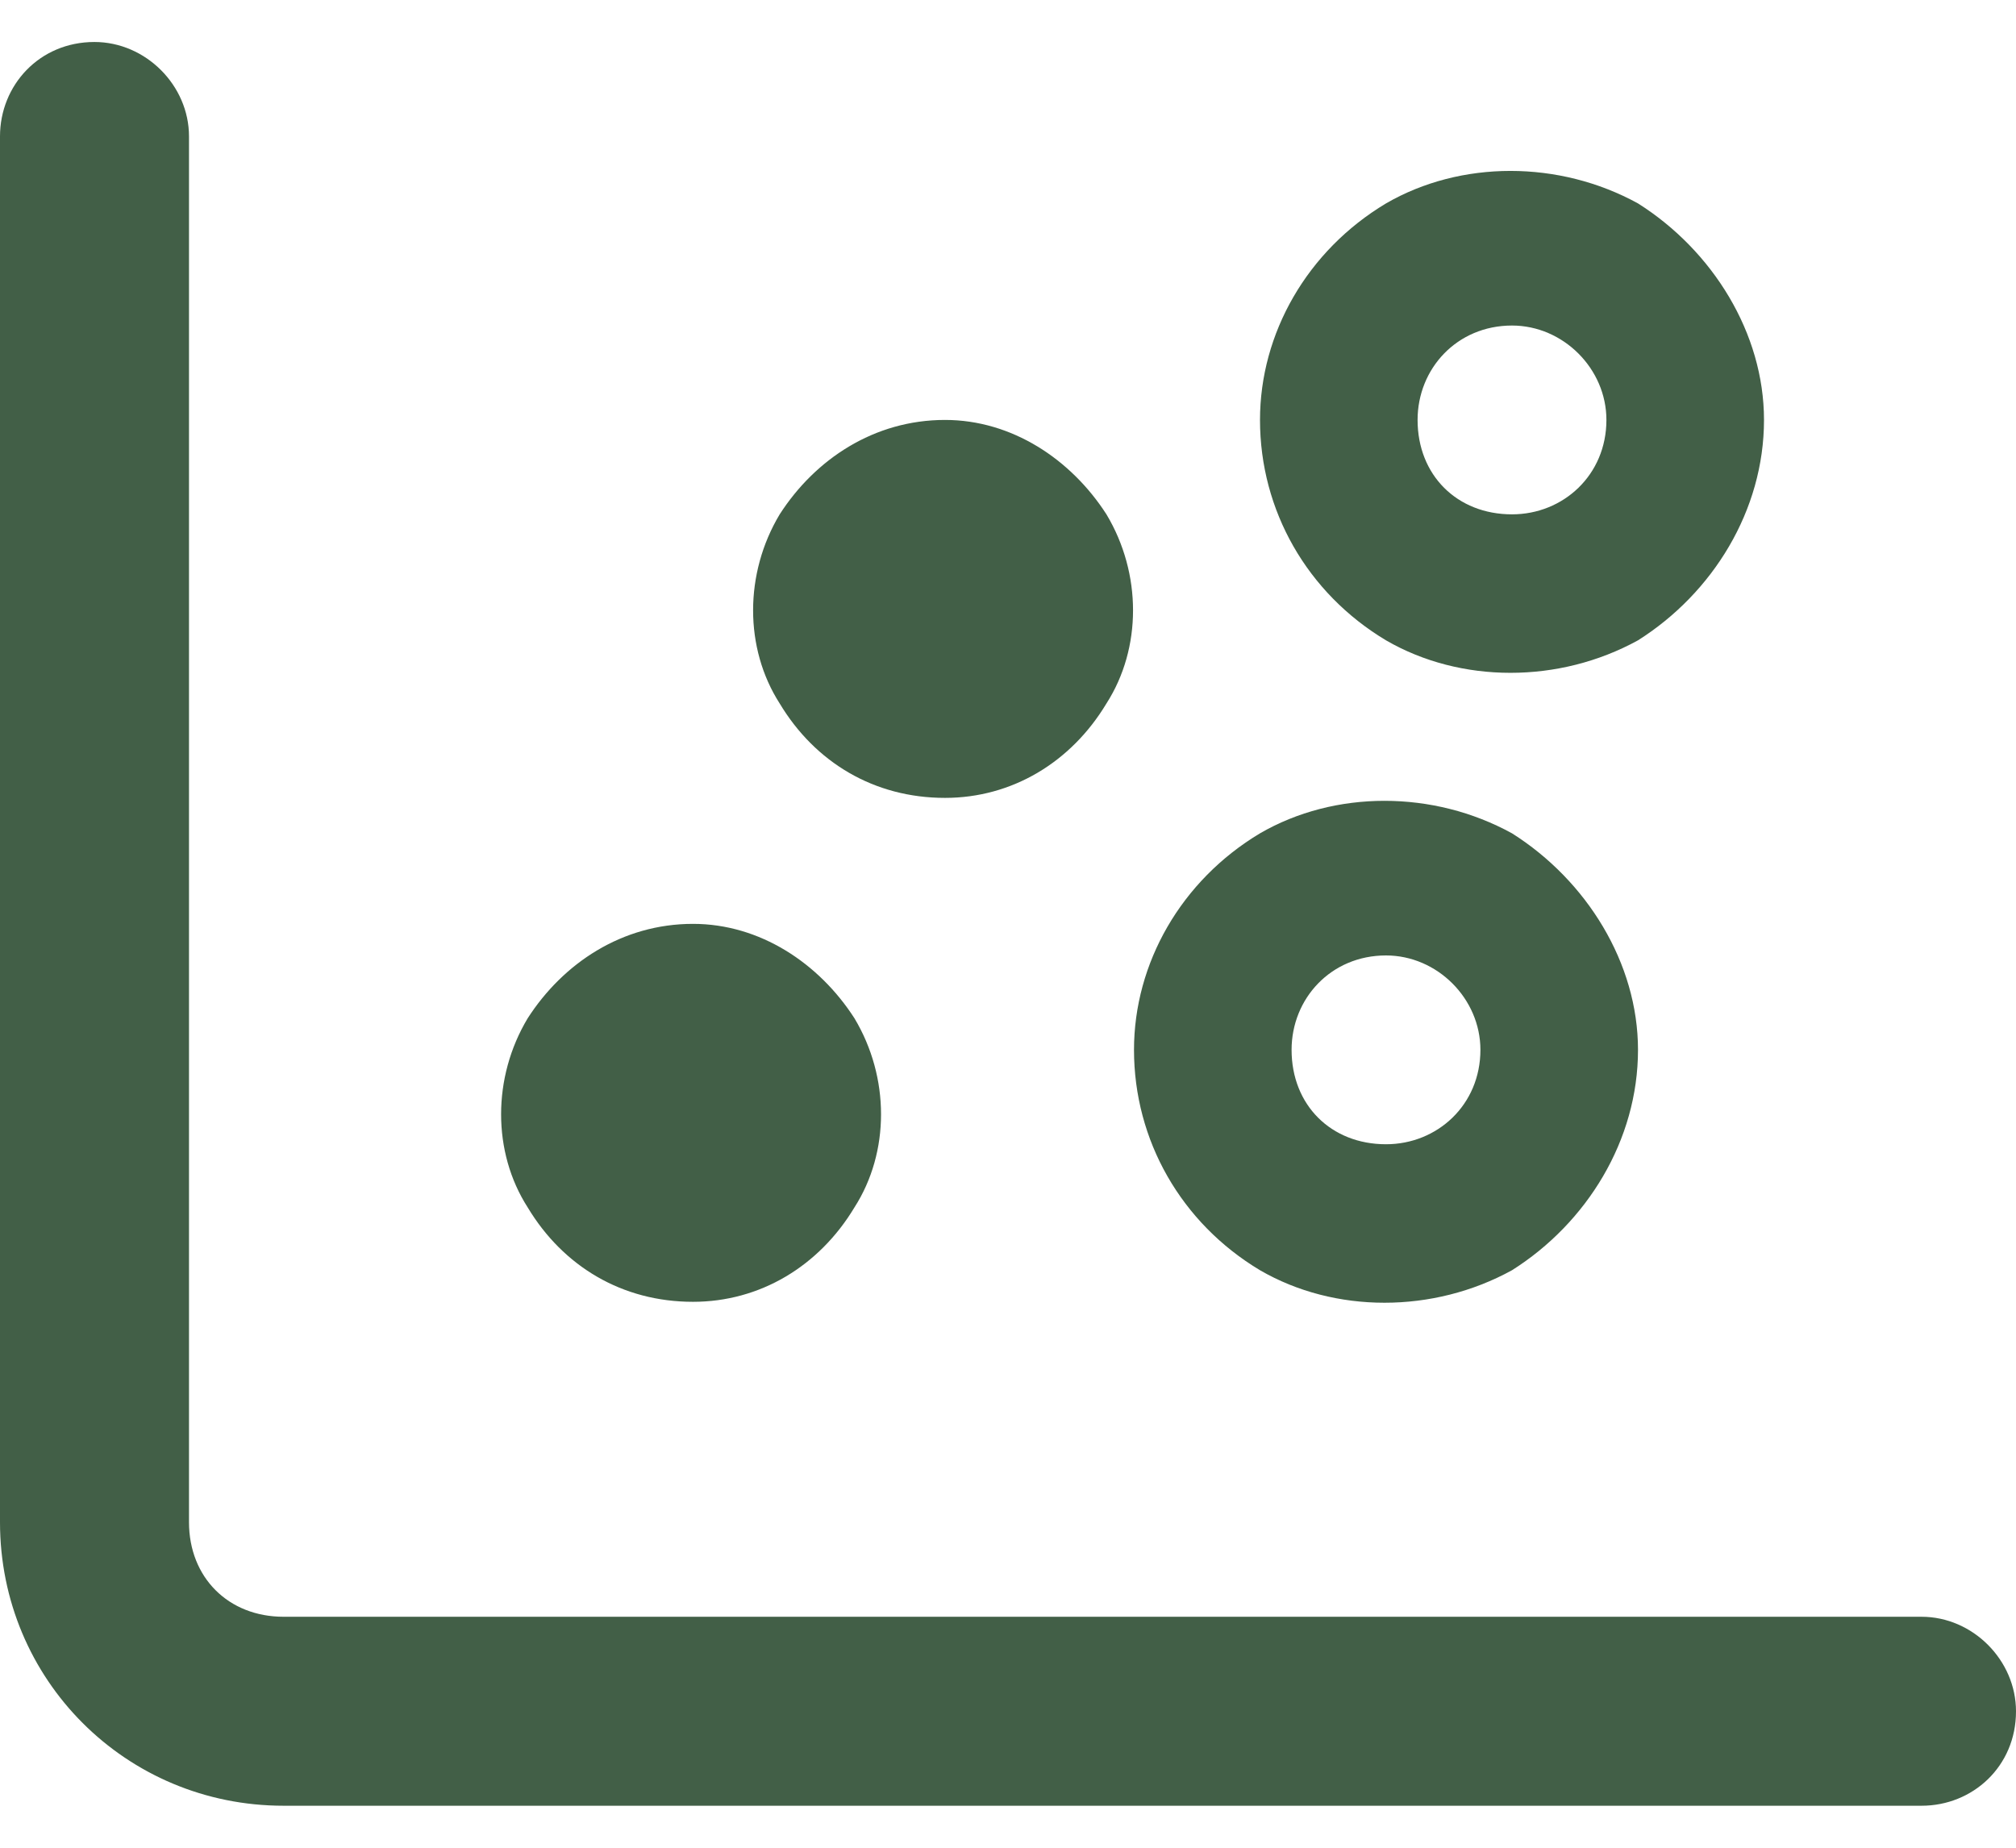 <svg xmlns="http://www.w3.org/2000/svg" fill="none" viewBox="0 0 12 11" height="11" width="12">
<path fill="#425F47" d="M0.562 0.25C0.867 0.25 1.125 0.508 1.125 0.812V9.062C1.125 9.391 1.359 9.625 1.688 9.625H11.438C11.742 9.625 12 9.883 12 10.188C12 10.516 11.742 10.75 11.438 10.75H1.688C0.75 10.75 0 10 0 9.062V0.812C0 0.508 0.234 0.25 0.562 0.25ZM4.125 5.5C4.523 5.5 4.875 5.734 5.086 6.062C5.297 6.414 5.297 6.859 5.086 7.188C4.875 7.539 4.523 7.75 4.125 7.75C3.703 7.75 3.352 7.539 3.141 7.188C2.93 6.859 2.93 6.414 3.141 6.062C3.352 5.734 3.703 5.5 4.125 5.5ZM8.812 6.25C8.812 5.945 8.555 5.688 8.25 5.688C7.922 5.688 7.688 5.945 7.688 6.25C7.688 6.578 7.922 6.812 8.25 6.812C8.555 6.812 8.812 6.578 8.812 6.25ZM6.75 6.25C6.75 5.734 7.031 5.242 7.5 4.961C7.945 4.703 8.531 4.703 9 4.961C9.445 5.242 9.75 5.734 9.75 6.25C9.75 6.789 9.445 7.281 9 7.562C8.531 7.82 7.945 7.82 7.5 7.562C7.031 7.281 6.75 6.789 6.75 6.25ZM5.625 2.5C6.023 2.5 6.375 2.734 6.586 3.062C6.797 3.414 6.797 3.859 6.586 4.188C6.375 4.539 6.023 4.75 5.625 4.75C5.203 4.75 4.852 4.539 4.641 4.188C4.43 3.859 4.43 3.414 4.641 3.062C4.852 2.734 5.203 2.5 5.625 2.5ZM9.562 2.5C9.562 2.195 9.305 1.938 9 1.938C8.672 1.938 8.438 2.195 8.438 2.5C8.438 2.828 8.672 3.062 9 3.062C9.305 3.062 9.562 2.828 9.562 2.5ZM7.5 2.5C7.5 1.984 7.781 1.492 8.25 1.211C8.695 0.953 9.281 0.953 9.75 1.211C10.195 1.492 10.5 1.984 10.5 2.5C10.5 3.039 10.195 3.531 9.75 3.812C9.281 4.07 8.695 4.07 8.25 3.812C7.781 3.531 7.5 3.039 7.5 2.5Z"></path>
</svg>
